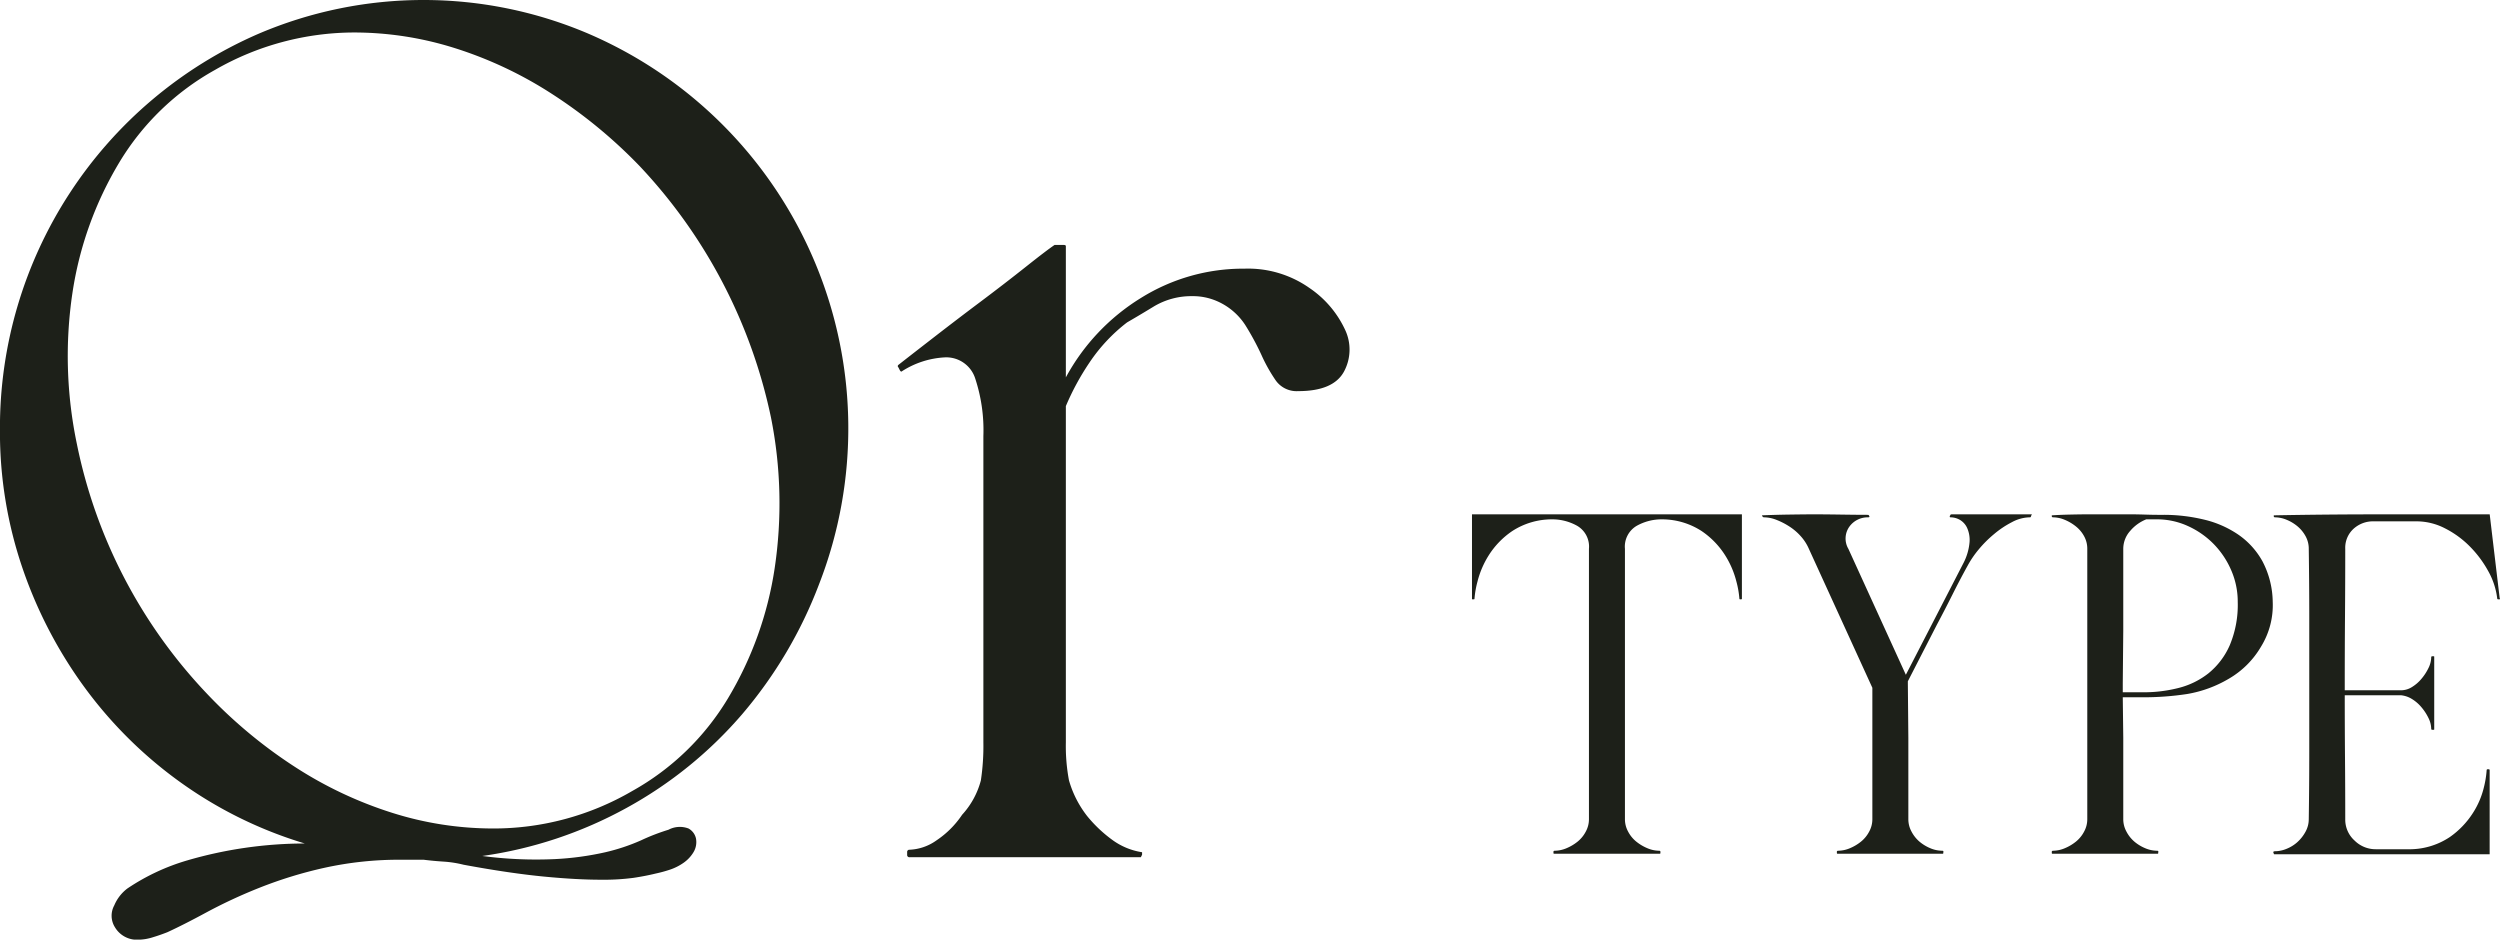 <svg id="type_ttl_qr.svg" xmlns="http://www.w3.org/2000/svg" width="200.063" height="75.19" viewBox="0 0 200.063 75.19">
  <defs>
    <style>
      .cls-1 {
        fill: #1d2019;
        fill-rule: evenodd;
      }
    </style>
  </defs>
  <path id="Qr_のコピー" data-name="Qr のコピー" class="cls-1" d="M320.627,8450.44a35.659,35.659,0,0,0,5.1,9.65,34.235,34.235,0,0,0,7.7,7.5,33.6,33.6,0,0,0,9.75,4.75,33.768,33.768,0,0,0-9.4,1.35,17.25,17.25,0,0,0-4.8,2.25,3.277,3.277,0,0,0-1.05,1.35,1.723,1.723,0,0,0,.05,1.75,2.046,2.046,0,0,0,1.9,1,4.1,4.1,0,0,0,1.15-.2c0.433-.13.816-0.27,1.15-0.4,0.866-.4,1.916-0.93,3.15-1.6a40.344,40.344,0,0,1,4.2-1.95,34.106,34.106,0,0,1,5.2-1.6,27.825,27.825,0,0,1,6.15-.65h1.8q0.8,0.1,1.6.15a8.88,8.88,0,0,1,1.6.25c2.533,0.47,4.683.78,6.45,0.95s3.283,0.25,4.55.25a18.2,18.2,0,0,0,2.6-.15c0.666-.1,1.266-0.22,1.8-0.35a10.742,10.742,0,0,0,1.1-.3,4.26,4.26,0,0,0,1.1-.55,2.777,2.777,0,0,0,.8-0.85,1.571,1.571,0,0,0,.2-1.1,1.2,1.2,0,0,0-.6-0.8,1.941,1.941,0,0,0-1.6.1,16.721,16.721,0,0,0-2.2.85,15.828,15.828,0,0,1-2.85.95,23.488,23.488,0,0,1-4.05.55,32.757,32.757,0,0,1-5.8-.25,33.69,33.69,0,0,0,11.55-3.85,33.284,33.284,0,0,0,9.25-7.5,35.272,35.272,0,0,0,6.15-10.4,34.382,34.382,0,0,0-18.45-44.05,33.617,33.617,0,0,0-26.4,0,34.37,34.37,0,0,0-20.7,31.7A33.723,33.723,0,0,0,320.627,8450.44Zm4.3-10.1a34.3,34.3,0,0,1-.35-12.05,28.41,28.41,0,0,1,3.75-10.45,20.653,20.653,0,0,1,7.65-7.4,22.394,22.394,0,0,1,11.2-3,26.8,26.8,0,0,1,8,1.25,32.015,32.015,0,0,1,7.75,3.65,39.361,39.361,0,0,1,7.05,5.8,41.846,41.846,0,0,1,10.5,20.1,35.072,35.072,0,0,1,.3,12.05,28.41,28.41,0,0,1-3.75,10.45,20.653,20.653,0,0,1-7.65,7.4,22.039,22.039,0,0,1-11.2,3,26.8,26.8,0,0,1-8-1.25,32,32,0,0,1-7.75-3.65,38.433,38.433,0,0,1-7.05-5.85A40.762,40.762,0,0,1,324.927,8440.34Zm65.749-6.1,0.1,0.2c0.066,0.13.133,0.17,0.2,0.1a7,7,0,0,1,3.4-1.1,2.427,2.427,0,0,1,2.45,1.7,13.225,13.225,0,0,1,.65,4.6v24.5a18.584,18.584,0,0,1-.2,3.05,6.511,6.511,0,0,1-1.5,2.75,7.453,7.453,0,0,1-2.05,2.05,3.993,3.993,0,0,1-2.15.75,0.178,0.178,0,0,0-.2.2v0.2a0.178,0.178,0,0,0,.2.2h18.5l0.1-.2v-0.2a5.434,5.434,0,0,1-2.4-1,10.733,10.733,0,0,1-2-1.9,8.388,8.388,0,0,1-1.45-2.85,14.887,14.887,0,0,1-.25-3.05v-26.9a20.336,20.336,0,0,1,1.9-3.5,13.547,13.547,0,0,1,3-3.2c0.466-.27,1.166-0.68,2.1-1.25a5.826,5.826,0,0,1,3.1-.85,4.819,4.819,0,0,1,2,.4,5.129,5.129,0,0,1,2.25,1.9,21.25,21.25,0,0,1,1.3,2.4,12.935,12.935,0,0,0,1.15,2.05,2.05,2.05,0,0,0,1.8.85c1.866,0,3.083-.52,3.65-1.55a3.7,3.7,0,0,0,.1-3.35,8.207,8.207,0,0,0-2.85-3.35,8.539,8.539,0,0,0-5.2-1.55,15.451,15.451,0,0,0-8.3,2.35,16.9,16.9,0,0,0-6,6.35v-10.5c0-.07-0.067-0.1-0.2-0.1h-0.7c-0.4.27-1.167,0.85-2.3,1.75s-2.367,1.85-3.7,2.85-2.6,1.97-3.8,2.9-2.1,1.63-2.7,2.1a0.125,0.125,0,0,0,0,.2h0Z" transform="translate(-318.781 -8404.84)"/>
  <path id="TYPE_のコピー" data-name="TYPE のコピー" class="cls-1" d="M436.617,8452.8h0.08c0.053,0,.08-0.01.08-0.04a7.485,7.485,0,0,1,.24-1.38,7.231,7.231,0,0,1,.9-2.1,6.594,6.594,0,0,1,1.88-1.94,5.828,5.828,0,0,1,3.18-.94,4.073,4.073,0,0,1,2.02.52,1.923,1.923,0,0,1,.94,1.84v21.64a2.066,2.066,0,0,1-.26,1,2.542,2.542,0,0,1-.66.8,3.652,3.652,0,0,1-.88.52,2.454,2.454,0,0,1-.92.2c-0.08,0-.12.03-0.12,0.08v0.08c0,0.05.013,0.08,0.04,0.08h8.48c0.027,0,.04-0.03.04-0.08V8473c0-.05-0.04-0.08-0.12-0.08a2.454,2.454,0,0,1-.92-0.2,3.652,3.652,0,0,1-.88-0.52,2.542,2.542,0,0,1-.66-0.8,2.066,2.066,0,0,1-.26-1v-21.64a1.923,1.923,0,0,1,.94-1.84,4.073,4.073,0,0,1,2.02-.52,5.828,5.828,0,0,1,3.18.94,6.594,6.594,0,0,1,1.88,1.94,7.231,7.231,0,0,1,.9,2.1,7.485,7.485,0,0,1,.24,1.38c0,0.03.027,0.04,0.08,0.04h0.04c0.053,0,.08-0.01.08-0.04V8446h-21.6v6.76a0.034,0.034,0,0,0,.04.04h0Zm23.2-6.64a0.166,0.166,0,0,0,.16.08,2.769,2.769,0,0,1,.96.2,5.708,5.708,0,0,1,1.02.52,4.406,4.406,0,0,1,.92.78,3.714,3.714,0,0,1,.66,1.02l5.08,11.12v10.52a2.066,2.066,0,0,1-.26,1,2.569,2.569,0,0,1-.66.8,3.652,3.652,0,0,1-.88.52,2.454,2.454,0,0,1-.92.2c-0.08,0-.12.03-0.12,0.08v0.08c0,0.05.013,0.08,0.04,0.08h8.44c0.026,0,.04-0.03.04-0.08V8473c0.026-.05-0.014-0.08-0.12-0.08a2.45,2.45,0,0,1-.92-0.2,3.284,3.284,0,0,1-.86-0.52,2.674,2.674,0,0,1-.64-0.8,2.055,2.055,0,0,1-.26-1v-6.52l-0.04-4.32v-0.2l2.32-4.52q0.639-1.2,1.24-2.4c0.4-.8.813-1.59,1.24-2.36a7.84,7.84,0,0,1,.86-1.26,9.252,9.252,0,0,1,1.24-1.24,7.583,7.583,0,0,1,1.44-.96,3.084,3.084,0,0,1,1.38-.38c0.08,0,.12-0.01.12-0.04l0.04-.12c0.053-.05.053-0.08,0-0.08h-6.32a0.214,0.214,0,0,0-.16.04,0.073,0.073,0,0,1-.02.06,0.07,0.07,0,0,0-.02.06c-0.027.05,0,.08,0.08,0.08a1.508,1.508,0,0,1,.72.2,1.44,1.44,0,0,1,.58.64,2.355,2.355,0,0,1,.2,1.12,4.434,4.434,0,0,1-.46,1.64l-4.64,9-4.6-10.08a1.632,1.632,0,0,1,.1-1.8,1.8,1.8,0,0,1,1.46-.72c0.106,0,.146-0.03.12-0.08l-0.04-.08a0.1,0.1,0,0,0-.08-0.04c-0.694,0-1.394-.01-2.1-0.02s-1.407-.02-2.1-0.02h-0.08c-0.694,0-1.387.01-2.08,0.02s-1.4.03-2.12,0.06Zm23.159,26.92c0,0.05.013,0.08,0.04,0.08h8.44c0.027,0,.04-0.03.04-0.08V8473c0.027-.05-0.013-0.08-0.12-0.08a2.454,2.454,0,0,1-.92-0.2,3.284,3.284,0,0,1-.86-0.52,2.69,2.69,0,0,1-.64-0.8,2.066,2.066,0,0,1-.26-1v-6.52l-0.04-3.24h1.64a23.033,23.033,0,0,0,3.5-.26,9.714,9.714,0,0,0,3.34-1.22,7.123,7.123,0,0,0,2.6-2.6,6.313,6.313,0,0,0,.92-3.56,7.167,7.167,0,0,0-.82-3.24,6.276,6.276,0,0,0-1.94-2.14,8.217,8.217,0,0,0-2.74-1.2,13.737,13.737,0,0,0-3.26-.38h-0.44c-0.347,0-.687-0.01-1.02-0.02s-0.687-.02-1.06-0.02h-3.6c-0.453,0-.913.01-1.38,0.02s-0.94.03-1.42,0.06v0.08c0,0.05.04,0.08,0.12,0.08a2.454,2.454,0,0,1,.92.2,3.652,3.652,0,0,1,.88.52,2.577,2.577,0,0,1,.66.78,2.058,2.058,0,0,1,.26,1.02v21.64a2.066,2.066,0,0,1-.26,1,2.542,2.542,0,0,1-.66.8,3.652,3.652,0,0,1-.88.52,2.454,2.454,0,0,1-.92.2c-0.08,0-.12.03-0.12,0.08v0.08Zm5.68-13.52,0.04-4.28v-6.52a2.144,2.144,0,0,1,.56-1.44,3.265,3.265,0,0,1,1.28-.92h0.84a5.939,5.939,0,0,1,2.5.54,6.822,6.822,0,0,1,2.06,1.44,6.893,6.893,0,0,1,1.4,2.1,6.266,6.266,0,0,1,.52,2.52,8.337,8.337,0,0,1-.64,3.48,5.978,5.978,0,0,1-1.7,2.24,6.359,6.359,0,0,1-2.42,1.18,11.181,11.181,0,0,1-2.76.34h-1.68v-0.68Zm12.04,13.48,0.04,0.08c0,0.05.013,0.08,0.04,0.08h17.24v-6.72a0.072,0.072,0,0,0-.08-0.08h-0.08a0.072,0.072,0,0,0-.08.08,7.9,7.9,0,0,1-.22,1.36,6.623,6.623,0,0,1-.88,2.06,6.855,6.855,0,0,1-1.84,1.92,5.807,5.807,0,0,1-3.1.98H508.9a2.388,2.388,0,0,1-1.7-.7,2.251,2.251,0,0,1-.74-1.7c0-1.65-.007-3.3-0.02-4.94s-0.02-3.3-.02-4.98h4.52a2.05,2.05,0,0,1,.86.3,3.083,3.083,0,0,1,.76.66,4,4,0,0,1,.56.86,2.014,2.014,0,0,1,.22.86,0.072,0.072,0,0,0,.08.08h0.12a0.034,0.034,0,0,0,.04-0.04v-5.8a0.034,0.034,0,0,0-.04-0.04h-0.12a0.072,0.072,0,0,0-.08.08,2.014,2.014,0,0,1-.22.86,4,4,0,0,1-.56.86,3.083,3.083,0,0,1-.76.66,1.646,1.646,0,0,1-.86.26h-4.52v-0.52q0-2.715.02-5.4t0.02-5.4a2.052,2.052,0,0,1,.66-1.6,2.32,2.32,0,0,1,1.62-.6h3.44a4.971,4.971,0,0,1,2.26.56,7.623,7.623,0,0,1,1.98,1.44,8.793,8.793,0,0,1,1.48,1.98,5.891,5.891,0,0,1,.72,2.18,0.072,0.072,0,0,0,.08.08h0.08c0.08,0,.093-0.03.04-0.08l-0.8-6.72h-8.56q-4.521,0-8.72.08v0.08c0,0.05.04,0.08,0.12,0.08a2.454,2.454,0,0,1,.92.2,3.3,3.3,0,0,1,.86.52,2.748,2.748,0,0,1,.64.78,2.058,2.058,0,0,1,.26,1.02q0.039,2.715.04,5.4V8465q0,2.685-.04,5.4a2.066,2.066,0,0,1-.26,1,3.087,3.087,0,0,1-.64.82,2.892,2.892,0,0,1-.86.54,2.454,2.454,0,0,1-.92.2c-0.107,0-.16.03-0.16,0.08h0Z" transform="translate(-318.781 -8404.84)"/>
</svg>
